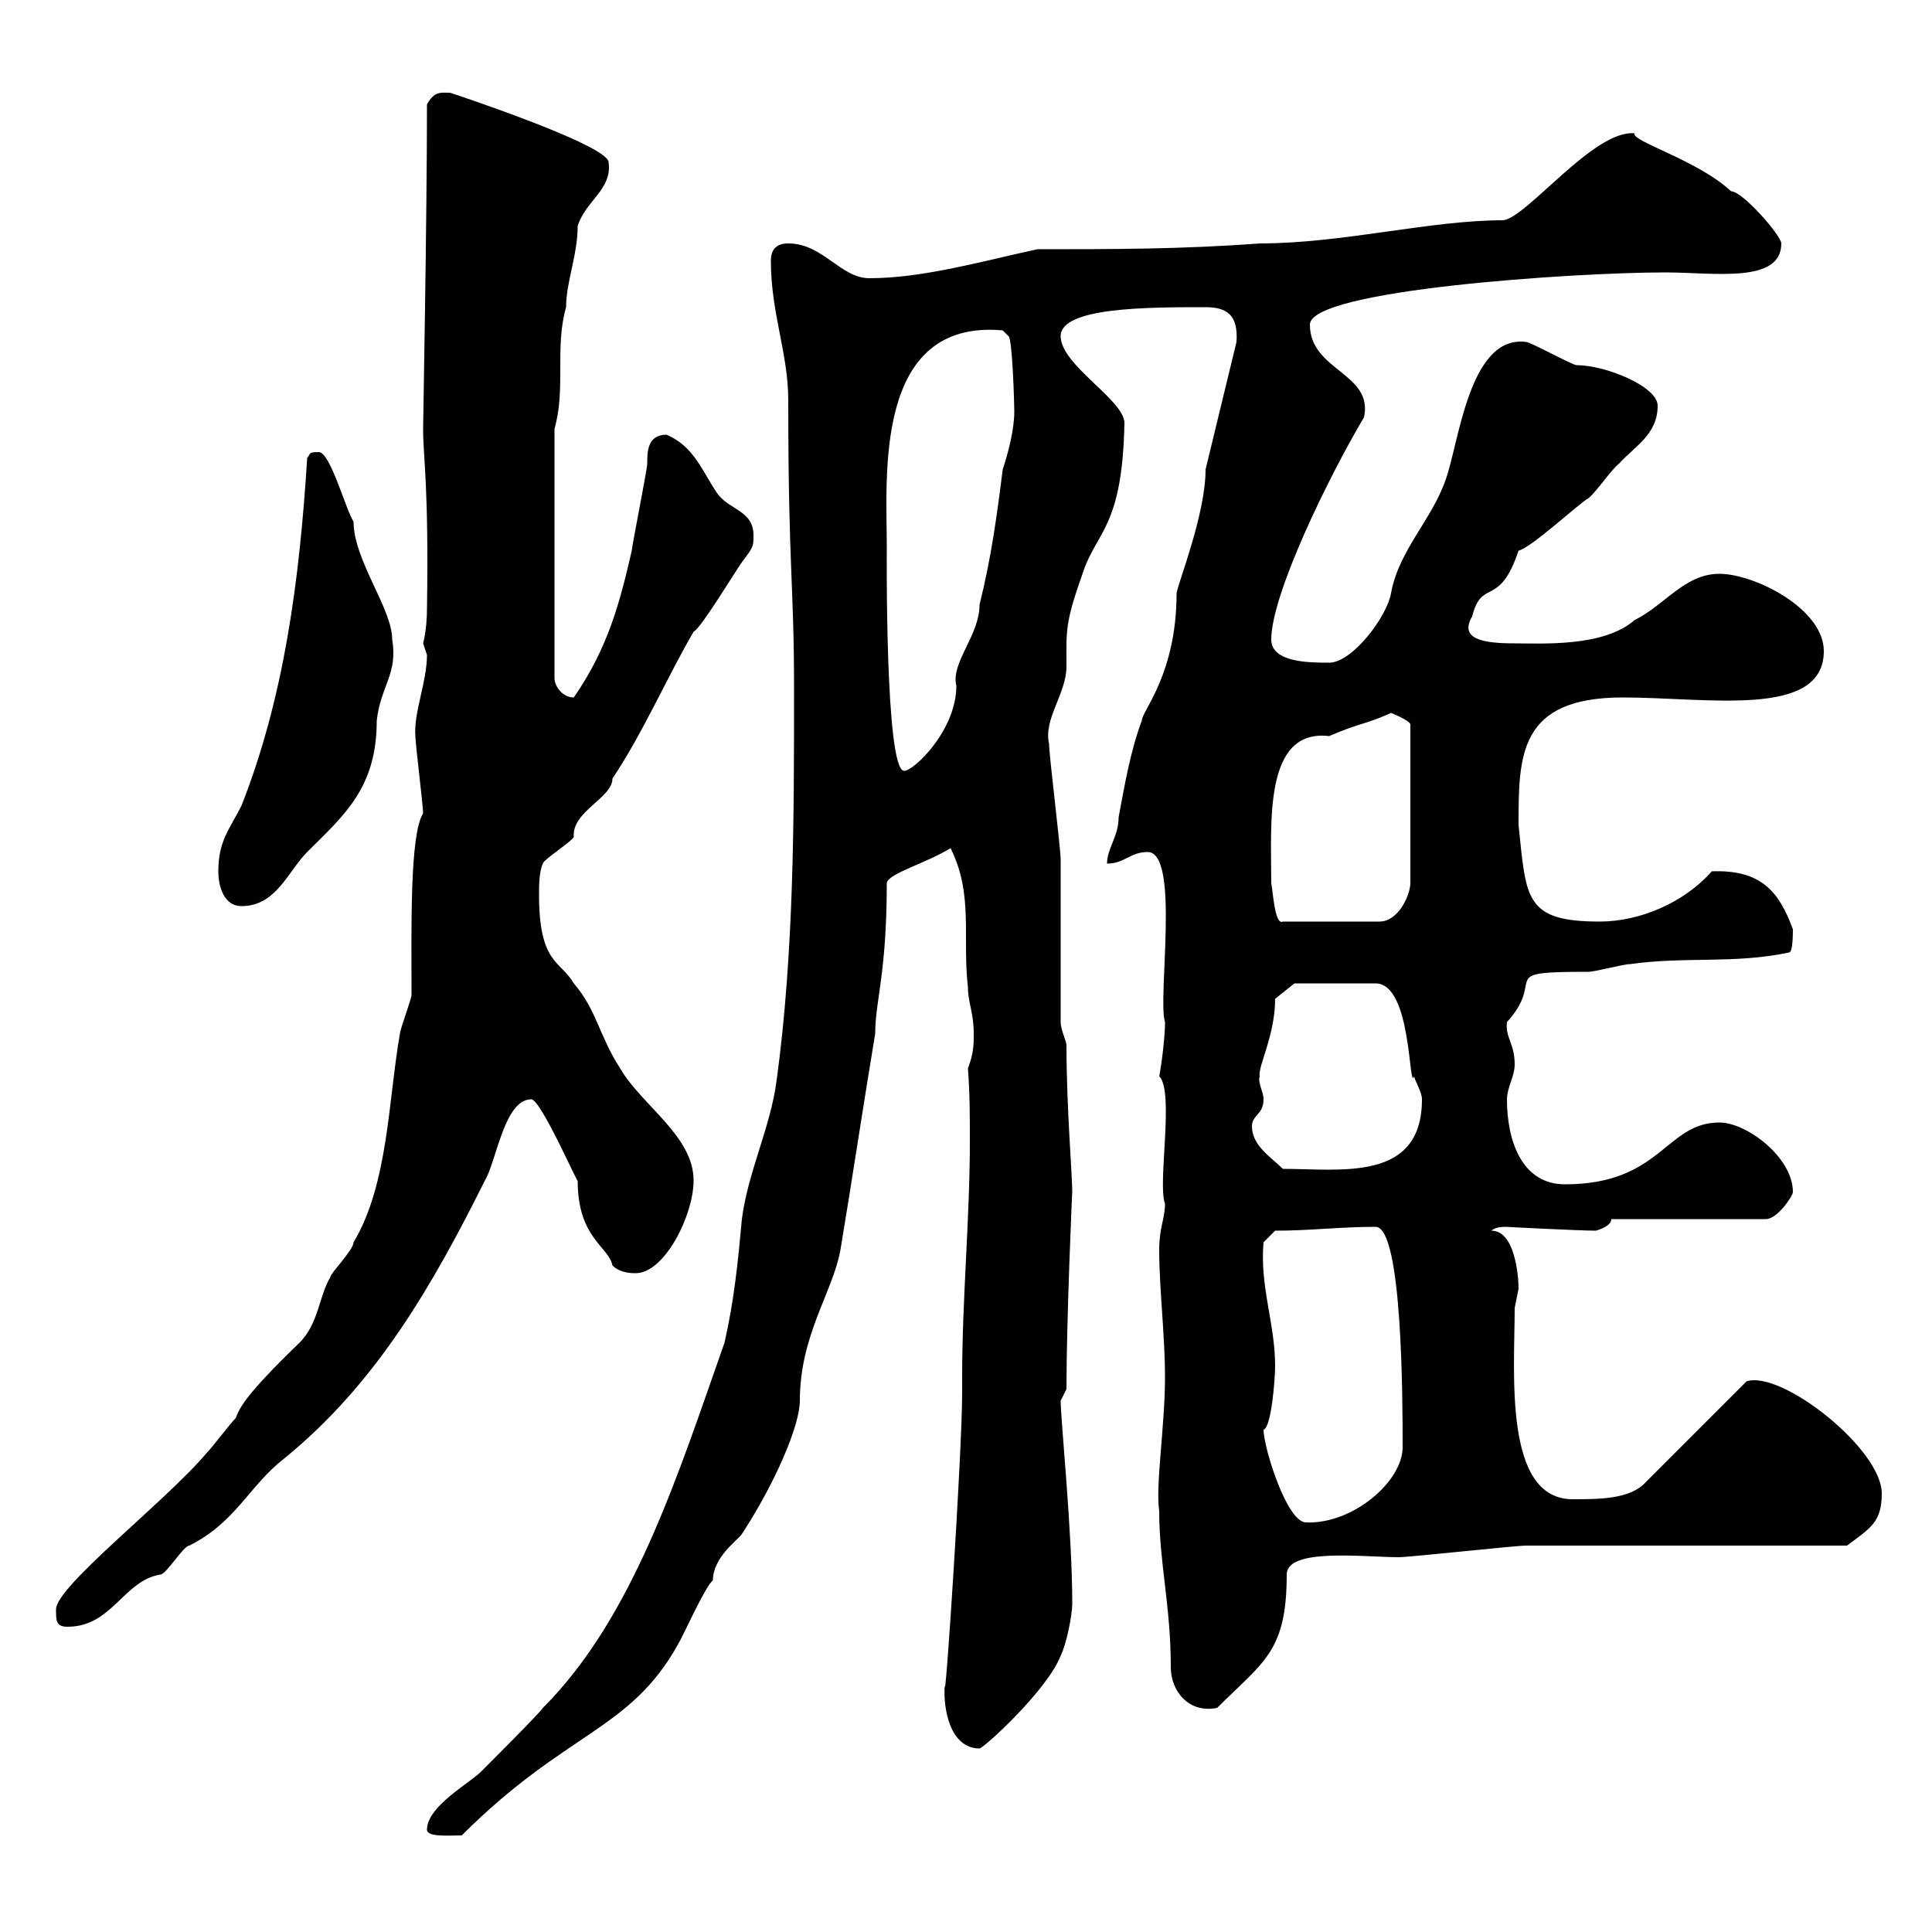 <svg xmlns="http://www.w3.org/2000/svg" xmlns:xlink="http://www.w3.org/1999/xlink" width="300" height="300"><path d="M66.30 284.10C66.30 285.30 69.60 285 71.70 285C87.90 268.80 97.80 268.80 105.30 255.30C105.90 254.40 109.50 246.30 110.70 245.40C110.70 241.80 114.60 239.10 115.20 238.20C120.30 230.40 124.20 221.40 124.20 217.50C124.20 207.30 129.30 200.70 130.50 194.10C132.30 183.30 134.10 171.30 135.90 160.50C135.90 155.40 137.70 151.20 137.70 137.10C138 135.60 143.70 134.10 147.60 131.70C151.20 138.90 149.40 145.50 150.30 153.30C150.30 155.70 151.20 157.20 151.20 160.50C151.20 162.30 151.20 163.50 150.30 165.90C150.60 169.80 150.60 173.40 150.60 177C150.60 189.30 149.40 201.60 149.40 213.90L149.40 216.30C149.40 225.60 146.70 266.40 146.70 261.60C146.40 265.50 147.60 271.50 152.10 271.50C152.70 271.50 162.60 262.50 164.70 257.10C165.60 255.30 166.50 250.80 166.50 249C166.50 237.90 164.70 220.50 164.70 217.50C164.70 217.50 165.60 215.70 165.60 215.70C165.60 204.90 166.50 184.50 166.50 185.10C166.50 182.40 165.60 171.90 165.60 162.30C165.60 161.70 164.70 159.90 164.70 158.70C164.70 155.10 164.70 137.10 164.70 133.50C164.70 131.70 162.90 117.30 162.90 115.50C162 111.60 165.60 107.70 165.60 103.50C165.60 97.80 165.30 96.90 168.30 88.50C170.40 82.50 174.30 81.60 174.60 65.70C174.60 62.10 164.70 56.70 164.70 52.20C164.70 47.70 178.20 47.70 187.20 47.70C190.50 47.70 192.30 48.90 192 53.10L187.20 72.90C187.20 79.80 183 90.30 182.70 92.10C182.70 104.70 177.30 110.40 177.30 111.90C175.50 116.70 174.60 122.10 173.70 126.90C173.70 129.90 171.90 131.70 171.90 134.10C174.60 134.10 175.50 132.30 178.20 132.30C183.30 132.30 179.70 155.10 180.90 158.70C180.90 162 180 167.40 180 167.10C182.40 169.50 179.70 183.90 180.90 186.90C180.90 189.30 180 190.50 180 194.10C180 200.10 180.90 207.30 180.90 213.90C180.90 221.40 179.40 230.70 180 234.60C180 242.70 181.80 249.30 181.80 258.90C181.80 262.50 184.50 266.10 189 265.20C196.20 258 199.80 256.50 199.80 244.50C199.80 240.30 211.80 241.80 217.20 241.80C219 241.80 235.20 240 237 240C244.20 240 279.60 240 286.80 240C290.40 237.30 292.20 236.40 292.20 231.90C292.20 225 276.60 212.70 271.20 214.50L255.60 230.10C253.20 232.80 248.40 232.80 244.20 232.80C233.40 232.80 235.20 213 235.20 203.10C235.20 203.10 235.80 200.10 235.80 200.10C235.80 198 235.20 191.10 231.60 191.10C232.20 190.50 233.40 190.50 234 190.50C233.40 190.50 245.40 191.10 247.80 191.10C247.80 191.10 250.20 190.50 250.20 189.30L274.20 189.30C276 189.30 278.40 185.70 278.40 185.10C278.40 179.70 271.20 174.30 267 174.30C258.60 174.30 258 183.90 243 183.90C236.40 183.90 234 177.30 234 170.70C234 168.90 235.20 167.10 235.20 165.30C235.20 162 233.70 161.10 234 158.70C240.30 151.80 231.90 150.90 246.60 150.90C247.80 150.90 252 149.70 253.20 149.70C261.60 148.50 269.40 149.70 277.80 147.90C278.40 147.90 278.40 144.90 278.40 144.30C276.30 138.60 273.60 135 265.80 135.30C261.60 140.10 254.70 143.10 248.40 143.10C236.70 143.10 237 139.50 235.80 128.10C235.80 117.30 235.80 108.30 252 108.30C265.20 108.30 283.20 111.60 283.20 101.10C283.20 94.50 272.40 89.10 267 89.10C261.60 89.10 258.60 93.90 253.80 96.30C249 100.50 239.40 99.90 235.20 99.90C230.40 99.90 226.50 99.30 228.60 95.70C230.10 89.70 232.80 94.50 235.80 85.50C237.60 85.20 245.40 78 246.60 77.40C247.80 76.50 250.20 72.90 251.40 72C253.80 69.30 257.40 67.50 257.40 63C257.40 60 249.30 56.70 244.80 56.70C244.20 56.70 237.60 53.10 237 53.10C228 51.90 226.50 69.30 224.40 74.70C222.30 80.70 217.20 85.50 216 92.10C215.40 95.70 210 102.90 206.40 102.90C203.40 102.90 197.40 102.90 197.40 99.30C197.40 92.40 206.10 74.40 211.80 64.80C213.30 57.90 203.40 57.60 203.40 50.40C203.40 45 244.50 42.30 258.60 42.30C266.10 42.30 276.60 44.10 276.60 37.80C276.60 36.60 270.60 29.70 268.80 29.70C263.70 24.90 253.20 21.90 253.80 20.70C247.50 20.10 237 33.90 233.40 34.20C222 34.20 208.50 37.80 195.60 37.80C183.60 38.70 172.80 38.70 161.10 38.70C152.70 40.50 143.40 43.20 135 43.20C130.50 43.20 127.80 37.80 122.40 37.80C120.60 37.80 119.70 38.70 119.70 40.50C119.70 48.60 122.40 54.90 122.40 62.10C122.40 88.50 123.30 90.30 123.30 107.10C123.30 126.90 123.30 147.90 120.60 167.70C119.70 174.90 116.10 182.10 115.20 189.30C114.60 195.90 114 201.90 112.50 208.50C105.30 228.90 98.40 251.10 84.30 265.20C83.70 266.10 76.50 273.30 74.70 275.10C72.90 276.90 66.30 280.50 66.30 284.10ZM8.70 249.90C8.70 251.70 8.70 252.60 10.50 252.60C17.40 252.60 19.20 245.40 24.90 244.50C25.80 244.50 28.50 240 29.40 240C36.60 236.40 38.70 230.70 44.10 226.50C58.50 214.80 67.20 199.50 75.30 183.30C77.10 180.30 78.30 170.70 82.50 170.70C84 170.70 90 184.50 89.70 183.30C89.70 192.30 94.50 193.50 95.10 196.50C96.30 197.70 98.10 197.70 98.70 197.70C103.20 197.70 107.70 188.70 107.70 183.30C107.70 176.40 99.60 171.60 96.30 165.90C93 160.80 92.70 156.90 89.10 152.70C87 149.10 83.70 149.70 83.70 138.90C83.70 137.70 83.70 135.30 84.30 134.10C84.30 133.50 89.10 130.50 89.10 129.90C88.80 126 95.10 123.90 95.10 120.90C99.90 113.70 103.50 105.30 107.70 98.10C108.90 97.50 114.30 88.50 115.20 87.30C117 84.90 117 84.90 117 83.10C117 79.20 113.10 79.20 111.30 76.50C108.90 72.90 107.70 69.30 103.50 67.50C100.50 67.50 100.50 70.20 100.50 72C100.50 72.90 98.10 84.90 98.10 85.50C96.30 93.30 94.50 100.50 89.10 108.30C87.30 108.30 86.10 106.50 86.10 105.30L86.10 66.60C87.90 60.30 86.10 54 87.90 47.70C87.90 43.80 89.70 39.60 89.70 35.10C90.90 31.20 95.10 29.40 94.50 25.20C94.50 22.50 69.90 14.40 69.90 14.40C68.40 14.40 67.50 14.10 66.30 16.20C66.30 33.90 65.70 65.70 65.70 66.60C65.70 71.10 66.60 75.30 66.30 94.50C66.30 97.80 65.70 99.90 65.70 99.90C65.70 99.90 66.30 101.70 66.30 101.70C66.30 105.90 64.20 110.70 64.50 114.30C64.50 115.50 65.70 125.10 65.70 126.30C63.60 129.60 63.90 144.30 63.90 154.50C63.90 155.10 62.10 159.90 62.10 160.50C60.30 170.70 60.30 183.90 54.90 192.90C54.90 194.10 51.30 197.70 51.30 198.30C49.50 201.30 49.50 205.50 46.50 208.50C37.80 216.90 37.20 218.70 36.60 220.20C35.70 221.10 33 224.70 32.10 225.60C25.80 233.10 8.70 246.30 8.70 249.90ZM196.20 222C197.40 221.70 198 214.20 198 212.10C198 205.50 195.60 199.80 196.20 192.90L198 191.10C203.40 191.10 208.20 190.50 213.60 190.50C217.80 190.50 217.80 217.80 217.80 224.70C217.80 230.10 210 236.70 202.80 236.40C199.80 236.40 196.20 224.70 196.20 222ZM194.40 174.90C194.40 173.10 196.20 173.10 196.20 170.70C196.20 169.50 195.30 168.30 195.60 167.10C195.30 165.60 198 160.80 198 155.10L201 152.70L213.60 152.70C219.30 152.70 218.70 169.80 219.60 167.10C219.60 167.70 220.80 169.50 220.80 170.70C220.80 183.60 208.20 181.50 199.20 181.50C197.40 179.70 194.40 177.90 194.40 174.90ZM197.40 137.10C197.40 127.80 196.20 113.10 206.40 114.30C211.20 112.20 212.10 112.50 216 110.70C216 110.70 219 111.90 219 112.50L219 137.10C219 138.90 217.20 143.10 214.20 143.10L199.20 143.10C198 143.70 197.70 138.90 197.40 137.10ZM33.90 135.30C33.90 137.70 34.80 140.70 37.50 140.70C42.90 140.70 44.70 135.30 47.70 132.30C53.40 126.60 58.50 122.40 58.50 111.90C59.10 106.50 61.80 104.70 60.90 99.30C60.90 94.50 54.90 87 54.90 81C53.70 79.20 51.30 70.20 49.50 70.20C47.70 70.20 48.30 70.50 47.70 71.10C46.50 90.30 44.10 108.30 37.50 125.10C35.70 128.70 33.90 130.50 33.90 135.30ZM137.70 84.90C137.70 74.10 135.60 49.50 155.70 51.30L156.60 52.20C157.20 52.50 157.50 62.70 157.50 63.90C157.50 66.60 156.60 70.20 155.70 72.90C154.80 80.10 153.90 86.70 152.10 93.90C152.10 98.70 147.60 102.90 148.50 106.50C148.50 113.40 141.90 119.70 140.40 119.70C137.40 119.70 137.70 85.20 137.70 84.90Z"/></svg>